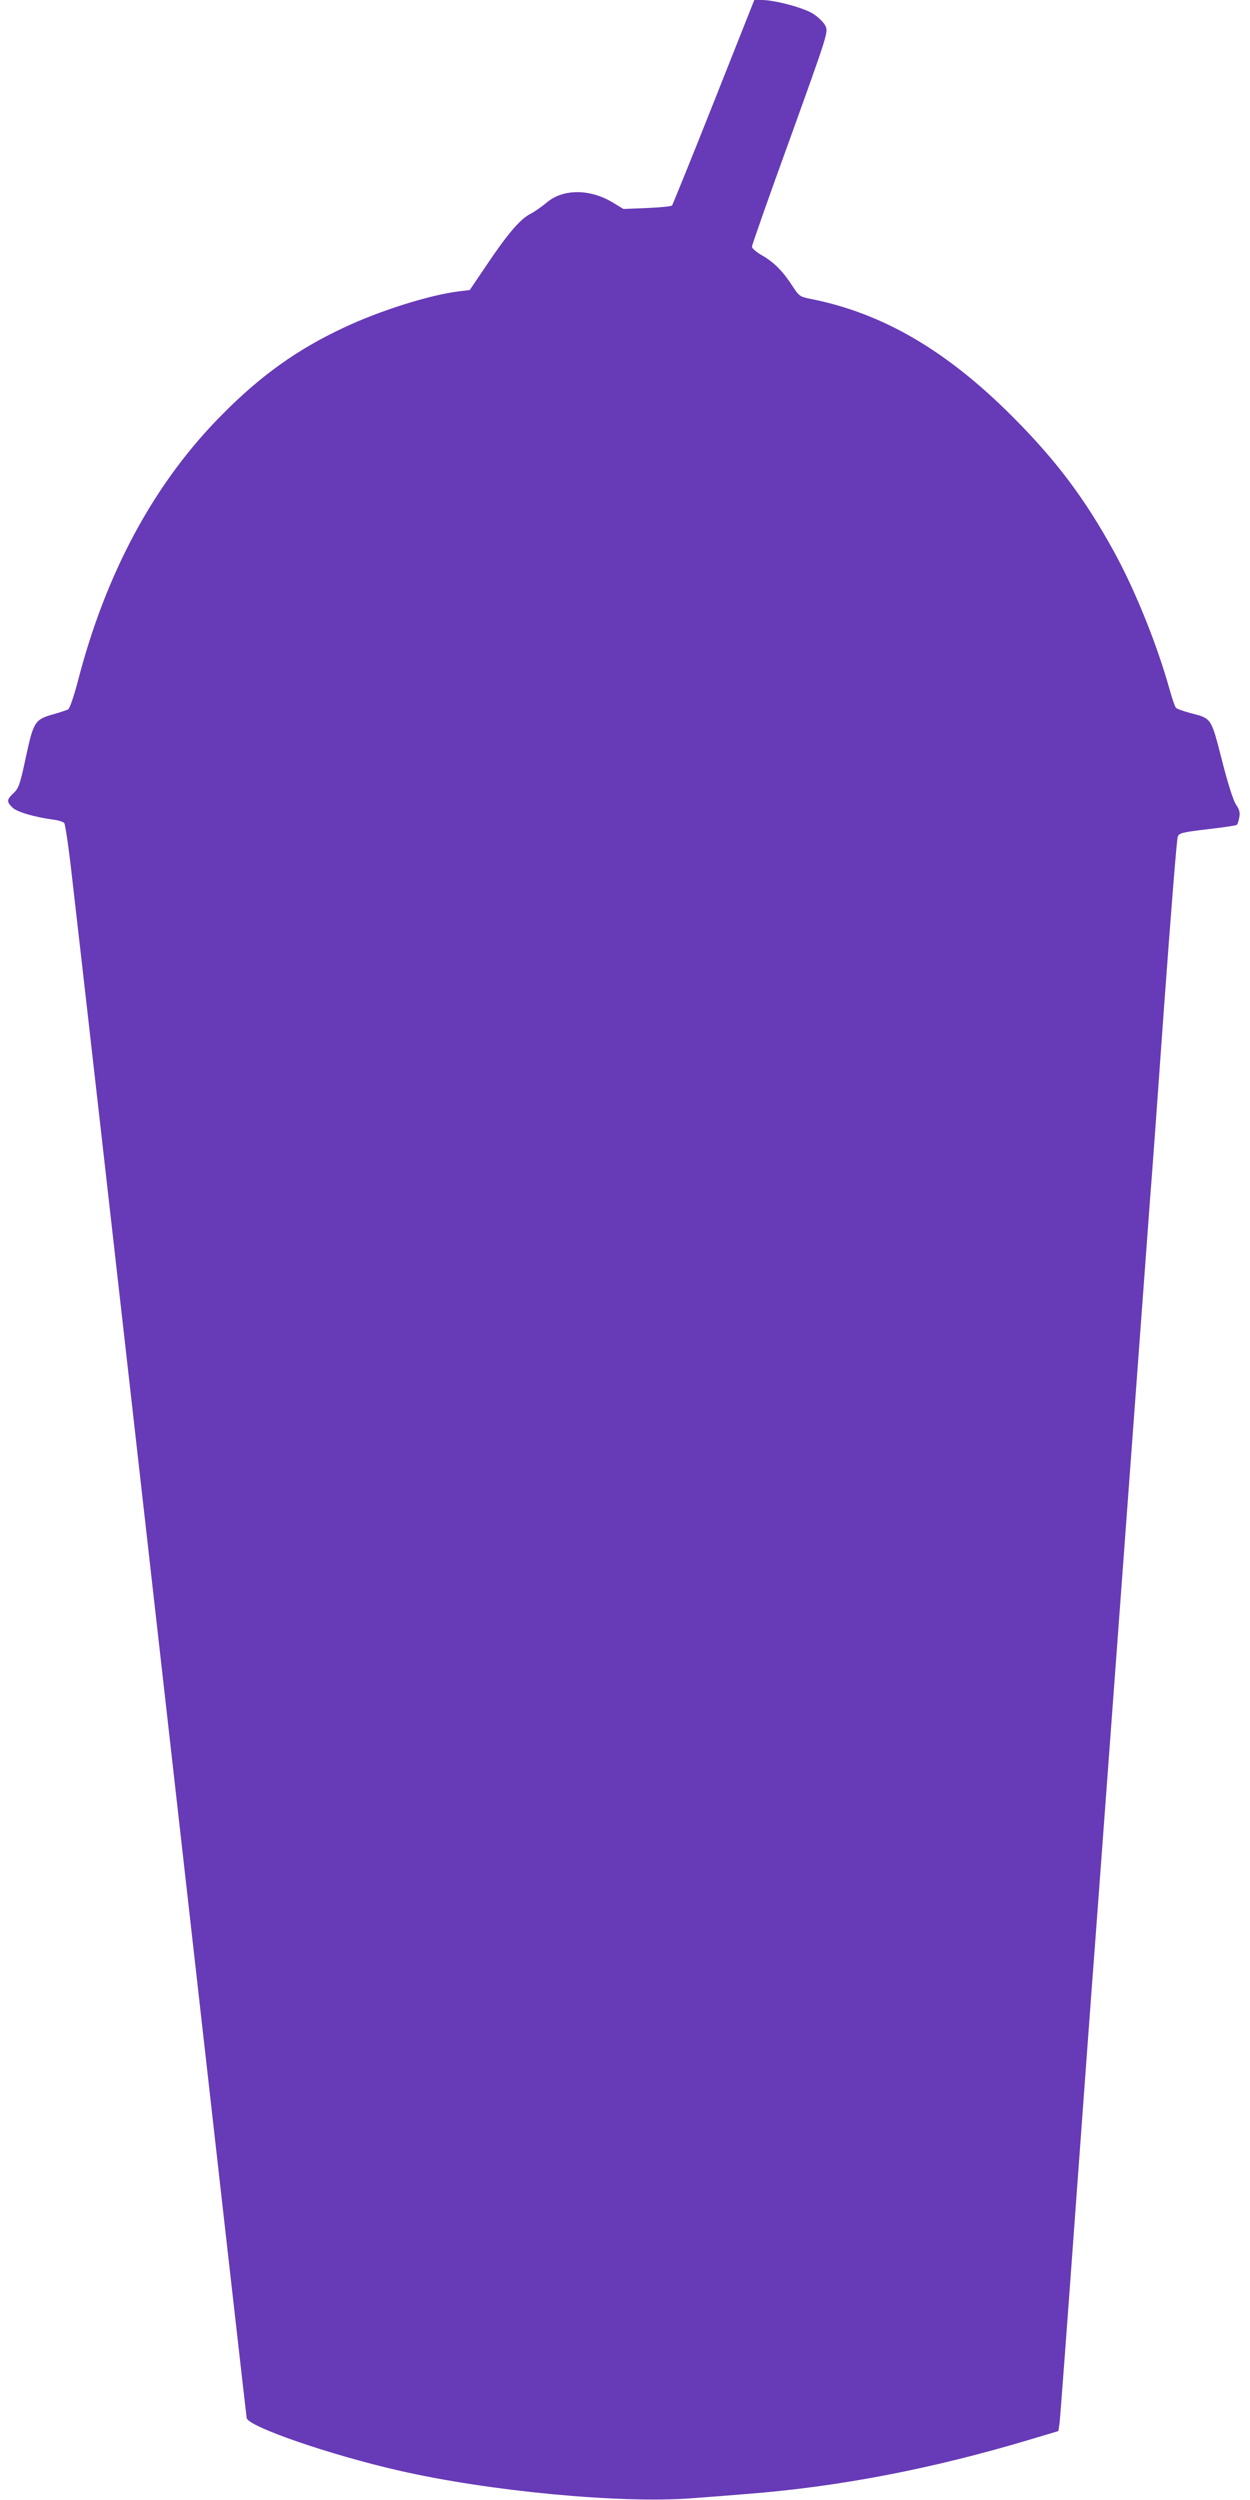<?xml version="1.0" standalone="no"?>
<!DOCTYPE svg PUBLIC "-//W3C//DTD SVG 20010904//EN"
 "http://www.w3.org/TR/2001/REC-SVG-20010904/DTD/svg10.dtd">
<svg version="1.0" xmlns="http://www.w3.org/2000/svg"
 width="640pt" height="1280pt" viewBox="0 0 640 1280"
 preserveAspectRatio="xMidYMid meet">
<g transform="translate(0,1280) scale(0.1,-0.1)"
fill="#673ab7" stroke="none">
<path d="M3655 12278 c-114 -288 -211 -526 -214 -530 -4 -5 -61 -10 -128 -13
l-121 -5 -56 34 c-117 70 -254 70 -338 -2 -24 -20 -61 -46 -82 -57 -52 -26
-117 -102 -223 -260 l-88 -130 -58 -7 c-151 -19 -407 -100 -592 -188 -232
-109 -417 -241 -610 -435 -352 -351 -603 -814 -748 -1379 -19 -72 -40 -133
-48 -138 -8 -4 -40 -15 -72 -24 -98 -27 -105 -37 -144 -218 -30 -141 -37 -162
-63 -186 -36 -34 -37 -44 -7 -74 23 -23 110 -49 213 -63 24 -3 48 -11 53 -17
5 -6 24 -132 40 -279 66 -574 130 -1134 571 -5037 176 -1559 321 -2842 323
-2850 6 -44 427 -189 778 -269 465 -107 1141 -170 1502 -142 84 6 211 16 282
22 475 37 951 129 1457 281 l137 41 6 41 c3 23 39 505 80 1071 41 567 80 1089
85 1160 6 72 73 983 150 2025 77 1042 144 1951 149 2020 6 69 38 508 71 975
34 468 65 859 70 871 7 19 24 23 150 38 79 9 146 19 151 22 5 2 11 20 14 38 5
25 1 41 -17 67 -14 22 -42 109 -72 228 -56 218 -52 212 -161 240 -36 10 -69
21 -74 27 -5 5 -19 45 -31 88 -65 234 -176 510 -286 711 -150 273 -295 466
-519 691 -339 340 -666 531 -1036 604 -52 10 -58 14 -90 63 -50 78 -95 123
-155 158 -30 17 -54 37 -54 46 0 8 88 259 196 556 194 539 195 542 180 575 -9
18 -37 45 -62 61 -48 31 -197 71 -264 71 l-38 0 -207 -522z"/>
</g>
</svg>
